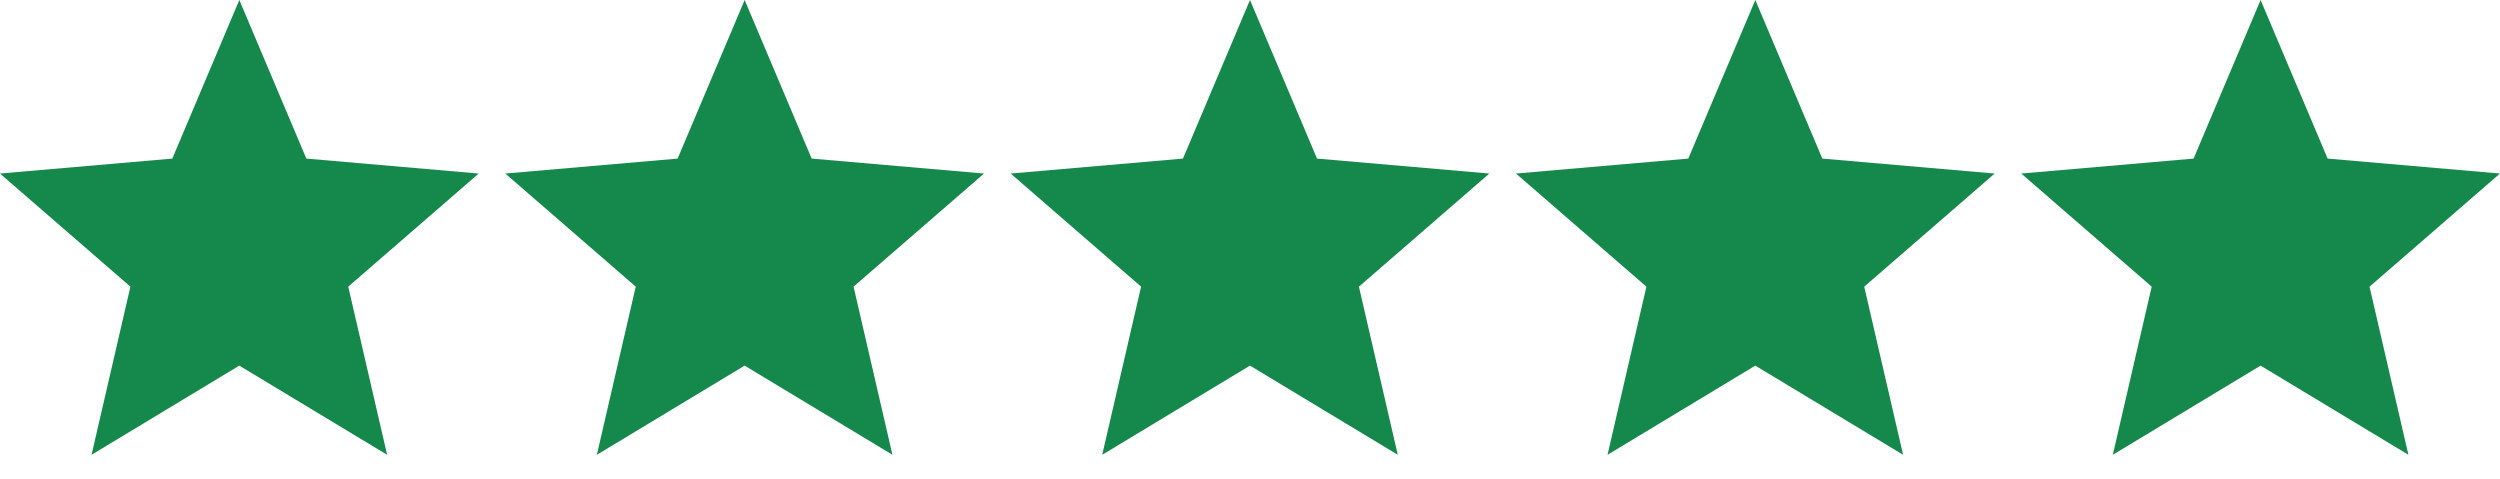 <svg xmlns="http://www.w3.org/2000/svg" width="94" viewBox="0 0 94 18" height="18" fill="none"><g fill="#15884c"><path d="m3.442 17.1 1.462-6.322-4.905-4.253 6.48-.562 2.52-5.963 2.52 5.963 6.48.562-4.905 4.253 1.462 6.322-5.558-3.353z"></path><path d="m22.442 17.1 1.462-6.322-4.905-4.253 6.48-.562 2.52-5.963 2.52 5.963 6.48.562-4.905 4.253 1.462 6.322-5.558-3.353z"></path><path d="m41.443 17.1 1.462-6.322-4.905-4.253 6.48-.562 2.52-5.963 2.52 5.963 6.48.562-4.905 4.253 1.462 6.322-5.558-3.353z"></path><path d="m60.443 17.1 1.462-6.322-4.905-4.253 6.48-.562 2.52-5.963 2.52 5.963 6.48.562-4.905 4.253 1.462 6.322-5.558-3.353z"></path><path d="m79.442 17.1 1.462-6.322-4.905-4.253 6.48-.562 2.52-5.963 2.52 5.963 6.48.562-4.905 4.253 1.462 6.322-5.558-3.353z"></path></g></svg>